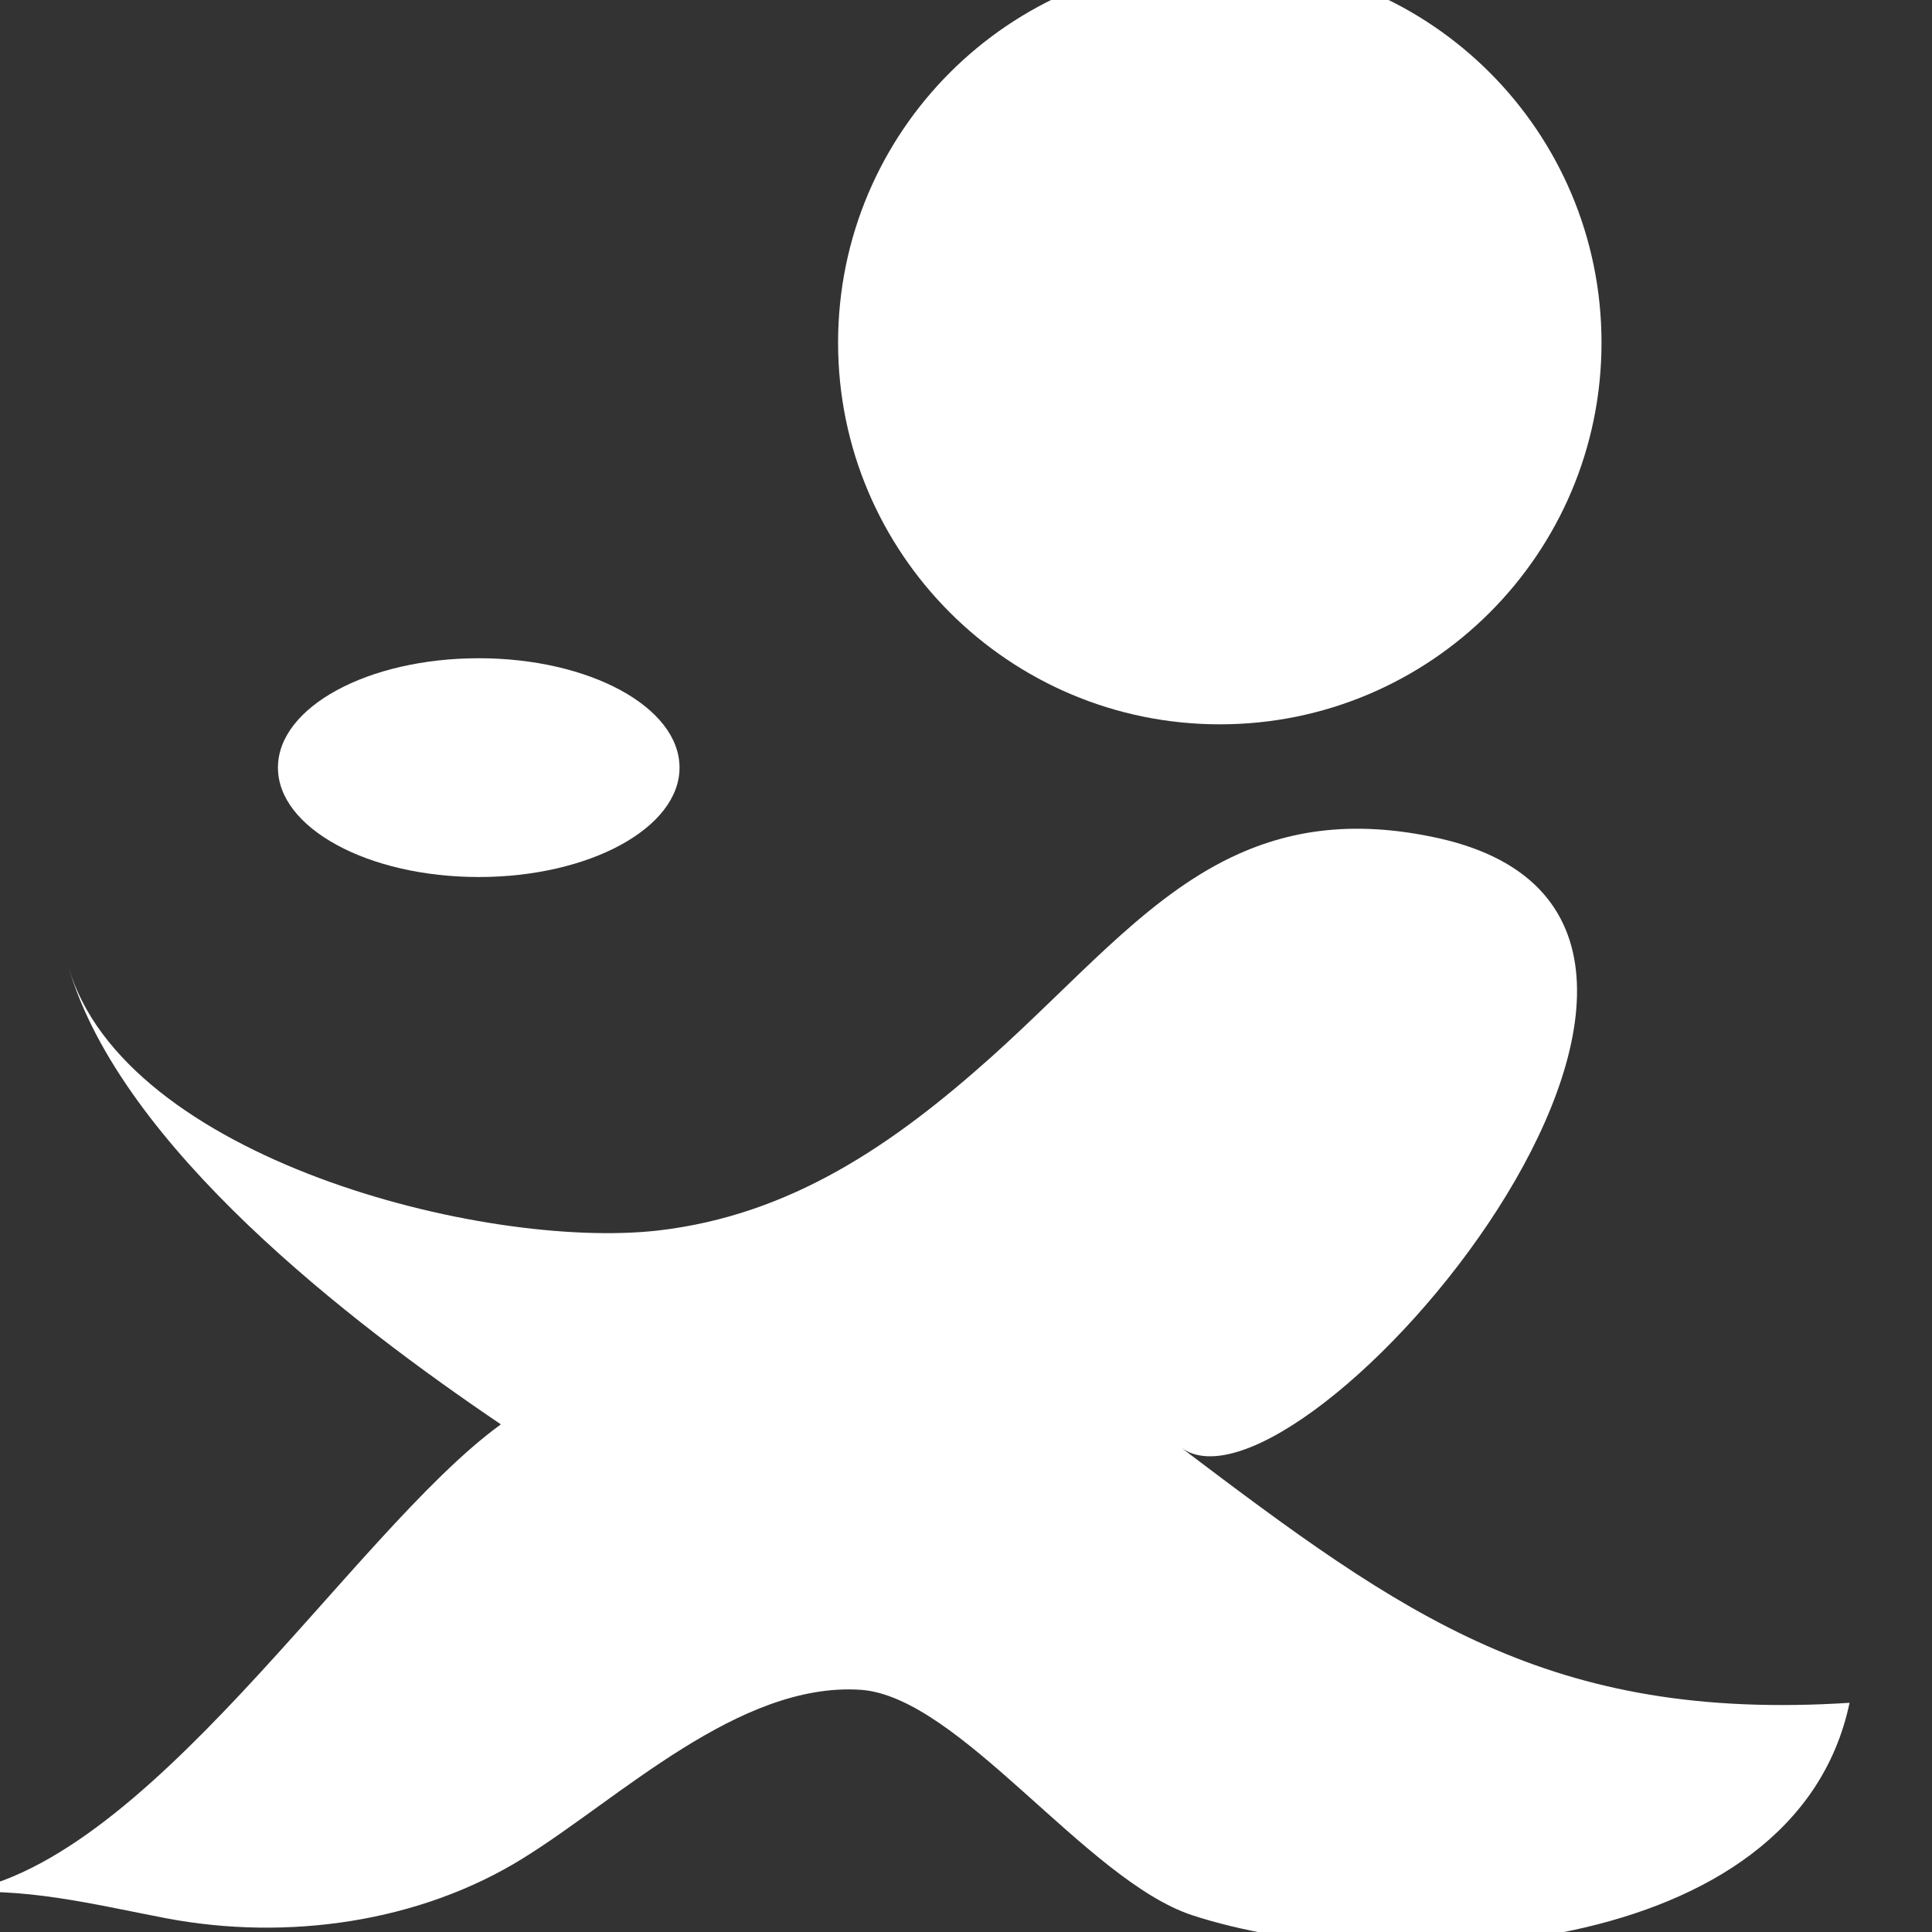 <?xml version="1.0" encoding="UTF-8" standalone="no"?>
<svg
   xmlns:dc="http://purl.org/dc/elements/1.1/"
   xmlns:cc="http://creativecommons.org/ns#"
   xmlns:rdf="http://www.w3.org/1999/02/22-rdf-syntax-ns#"
   xmlns:svg="http://www.w3.org/2000/svg"
   xmlns="http://www.w3.org/2000/svg"
   xmlns:sodipodi="http://sodipodi.sourceforge.net/DTD/sodipodi-0.dtd"
   xmlns:inkscape="http://www.inkscape.org/namespaces/inkscape"
   width="16.0px"
   height="16.0px"
   viewBox="0 0 16.0 16.0"
   version="1.1"
   id="SVGRoot"
   sodipodi:docname="icon.svg"
   inkscape:version="1.0.1 (3bc2e813f5, 2020-09-07)">
  <rect x="0" y="0" width="16.0" height="16.0" fill="#333333" stroke="none"/>
  <defs
     id="defs6626" />
  <sodipodi:namedview
     id="base"
     pagecolor="#ffffff"
     bordercolor="#666666"
     borderopacity="1.0"
     inkscape:pageopacity="0.0"
     inkscape:pageshadow="2"
     inkscape:zoom="7.9195959"
     inkscape:cx="-3.4411424"
     inkscape:cy="28.475469"
     inkscape:document-units="px"
     inkscape:current-layer="layer1"
     inkscape:document-rotation="0"
     showgrid="true"
     inkscape:window-width="1449"
     inkscape:window-height="1080"
     inkscape:window-x="192"
     inkscape:window-y="1350"
     inkscape:window-maximized="0">
    <inkscape:grid
       type="xygrid"
       id="grid6635" />
  </sodipodi:namedview>
  <g
     inkscape:label="Layer 1"
     inkscape:groupmode="layer"
     id="layer1">
    <g
       id="g48318"
       transform="matrix(1.333,0,0,-1.333,-871.733,-44.946)">
      <g
         id="g680"
         transform="translate(661.557,-39.072)">
        <path
           d="m 0,0 c 0.37,0.191 0.792,0.27 1.351,0.145 2.37,-0.539 -0.873,-4.34 -1.609,-3.783 1.386,-1.049 2.291,-1.706 4.155,-1.587 -0.338,-1.608 -2.872,-1.717 -4.086,-1.319 -0.661,0.22 -1.447,1.36 -2.06,1.4 -0.756,0.048 -1.496,-0.676 -2.094,-1.046 -0.641,-0.399 -1.465,-0.516 -2.216,-0.374 -0.446,0.085 -0.896,0.201 -1.354,0.153 1.216,0.123 2.499,2.239 3.431,2.916 -0.929,0.628 -2.361,1.725 -2.686,2.841 0.346,-1.186 2.575,-1.759 3.66,-1.637 0.83,0.095 1.469,0.538 2.075,1.08 C -0.914,-0.745 -0.509,-0.264 0,0"
           style="fill:#ffffff;fill-opacity:1;fill-rule:nonzero;stroke:none"
           id="path682" />
      </g>
      <g
         id="g684"
         transform="translate(663.913,-35.847)">
        <path
           d="m 0,0 c 0,-1.309 -1.061,-2.371 -2.371,-2.371 -1.31,0 -2.372,1.062 -2.372,2.371 0,1.311 1.062,2.373 2.372,2.373 C -1.061,2.373 0,1.311 0,0"
           style="fill:#ffffff;fill-opacity:1;fill-rule:nonzero;stroke:none"
           id="path686" />
      </g>
      <g
         id="g688"
         transform="matrix(1,0,0,0.545,658.185,-38.487)">
        <path
           d="m 0,0 c 0,-0.687 -0.559,-1.247 -1.247,-1.247 -0.69,0 -1.248,0.56 -1.248,1.247 0,0.689 0.558,1.247 1.248,1.247 C -0.559,1.247 0,0.689 0,0"
           style="fill:#ffffff;fill-opacity:1;fill-rule:nonzero;stroke:none"
           id="path690" />
      </g>
    </g>
  </g>
</svg>
